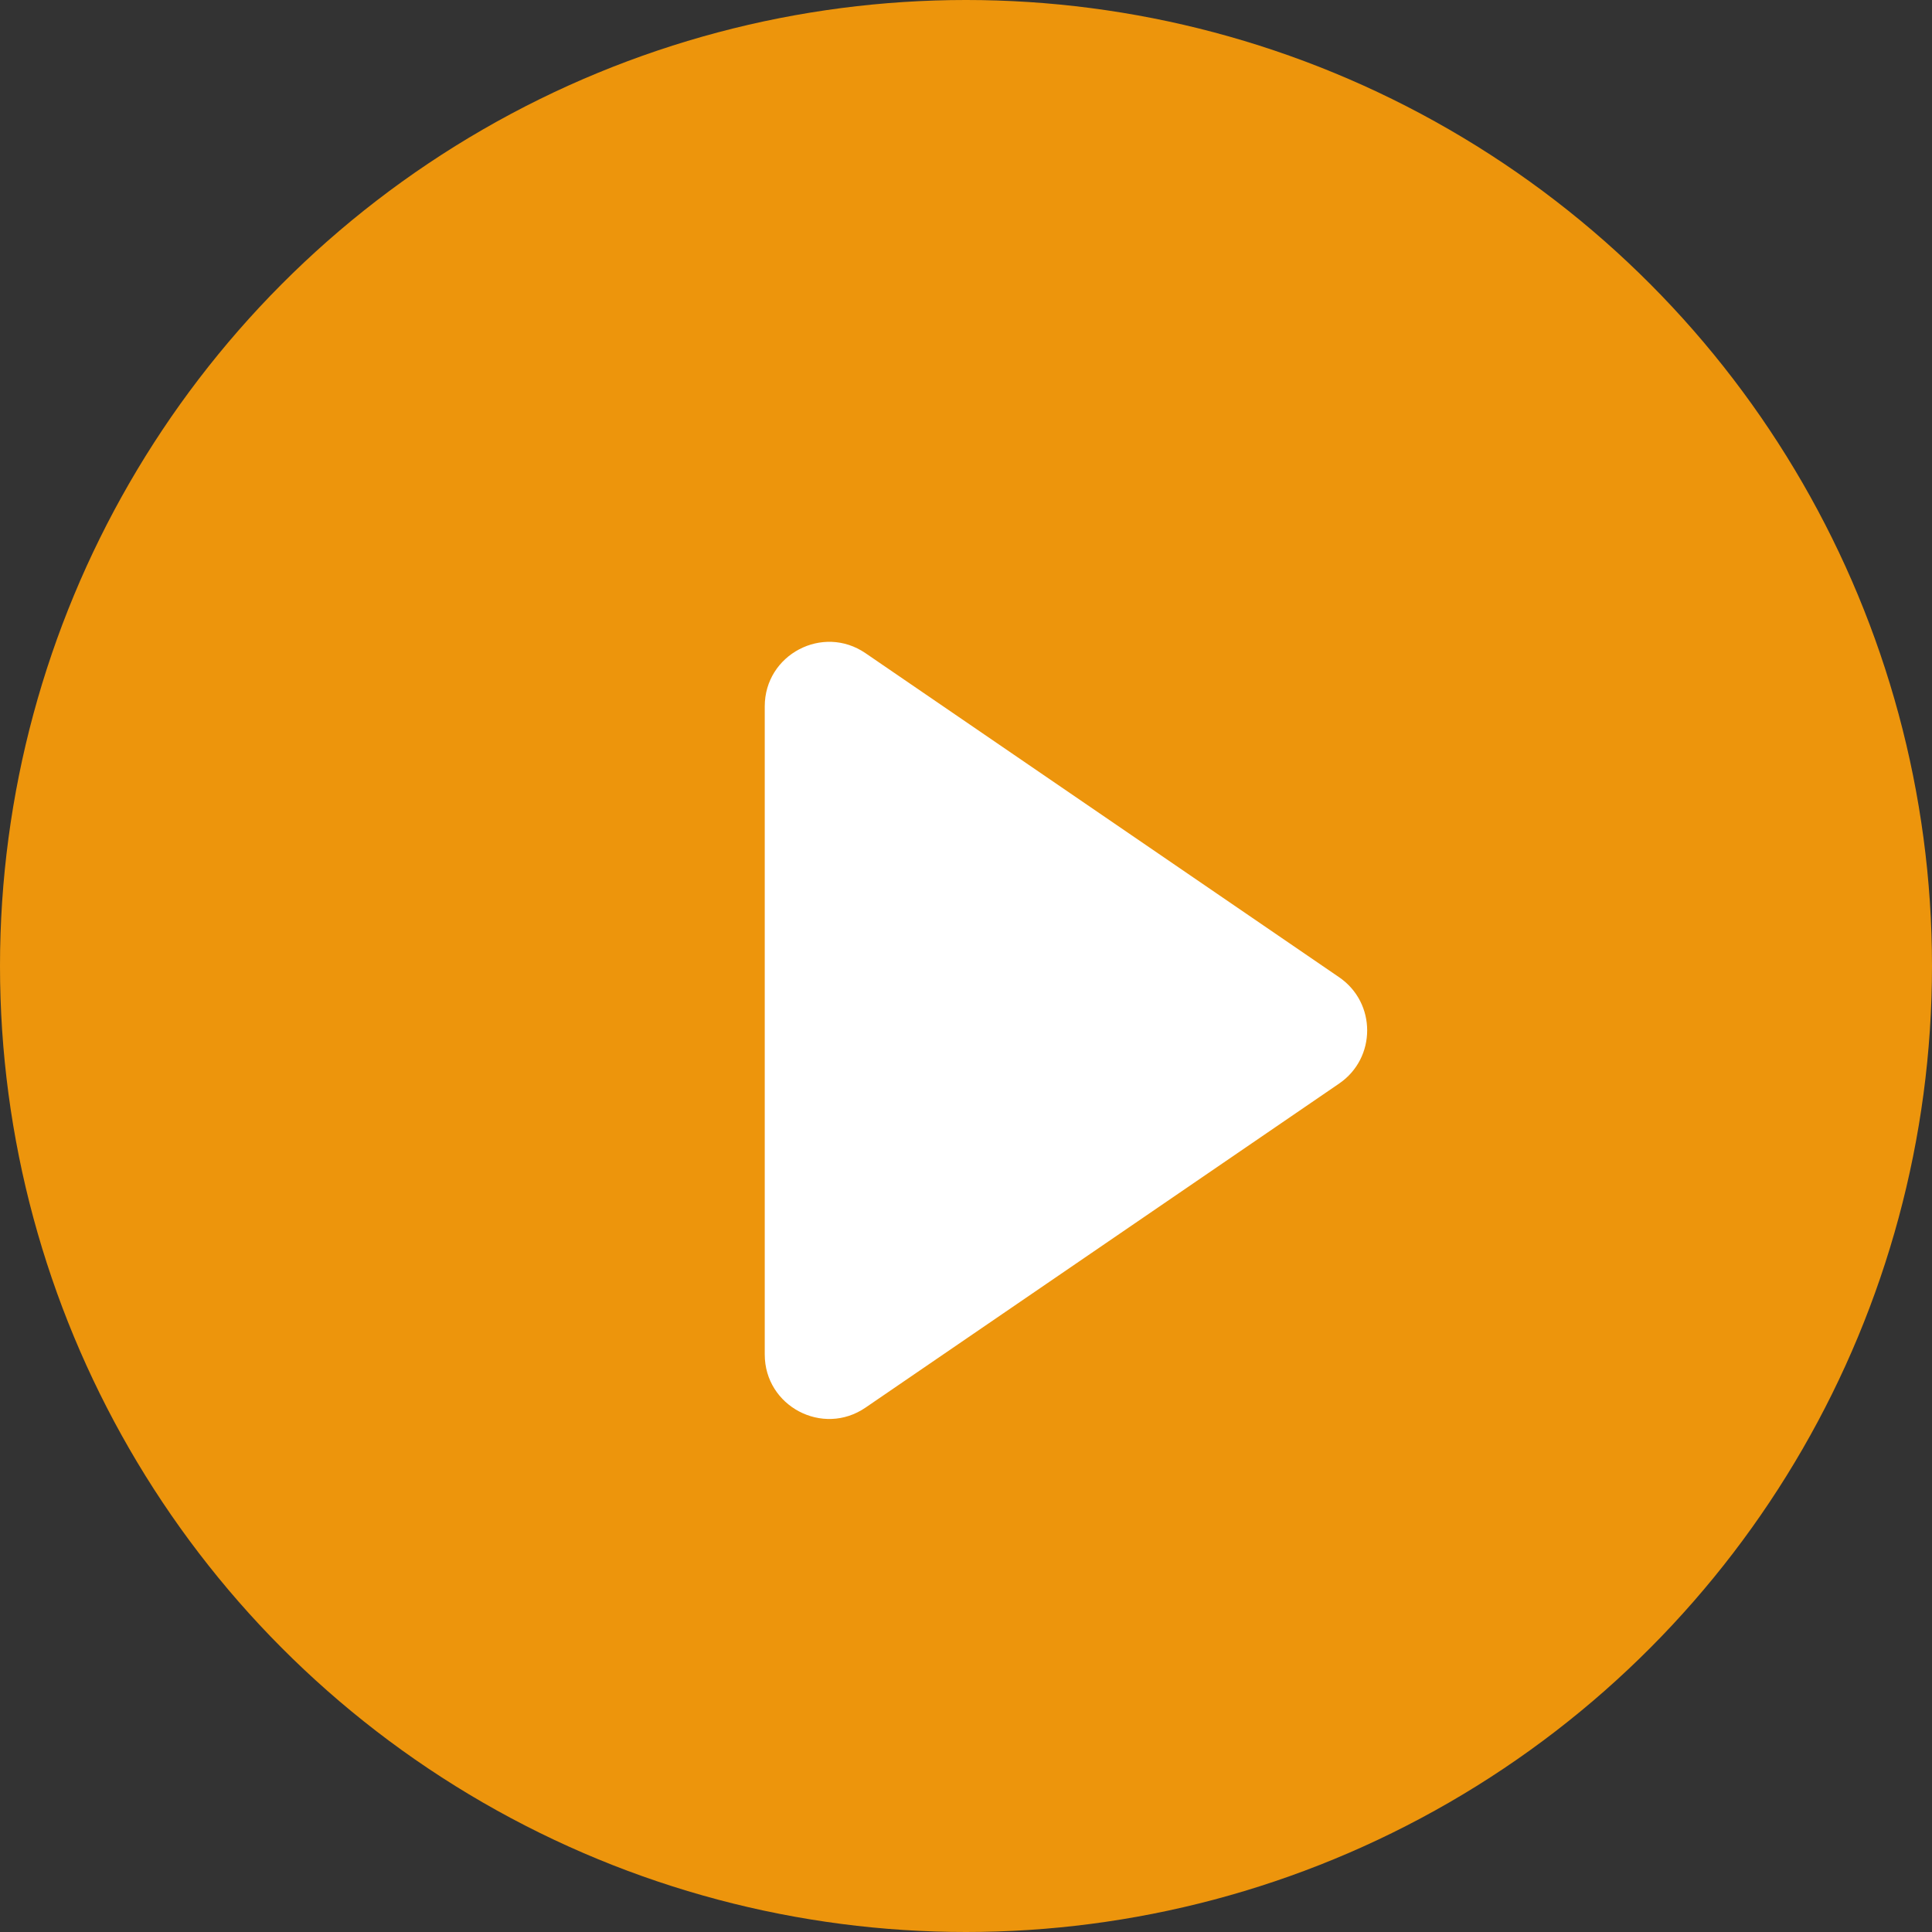 <svg xmlns="http://www.w3.org/2000/svg" width="60" height="60" viewBox="0 0 60 60" fill="none"><rect x="0" y="0" width="60" height="60" fill="#333333" stroke="none"/><circle cx="30" cy="30" r="30" fill="#ED950C"></circle><path d="M41.588 30.349C42.749 31.144 42.749 32.856 41.588 33.651L26.879 43.715C25.552 44.623 23.75 43.673 23.75 42.065L23.75 21.936C23.75 20.327 25.552 19.377 26.879 20.285L41.588 30.349Z" fill="white"></path></svg>